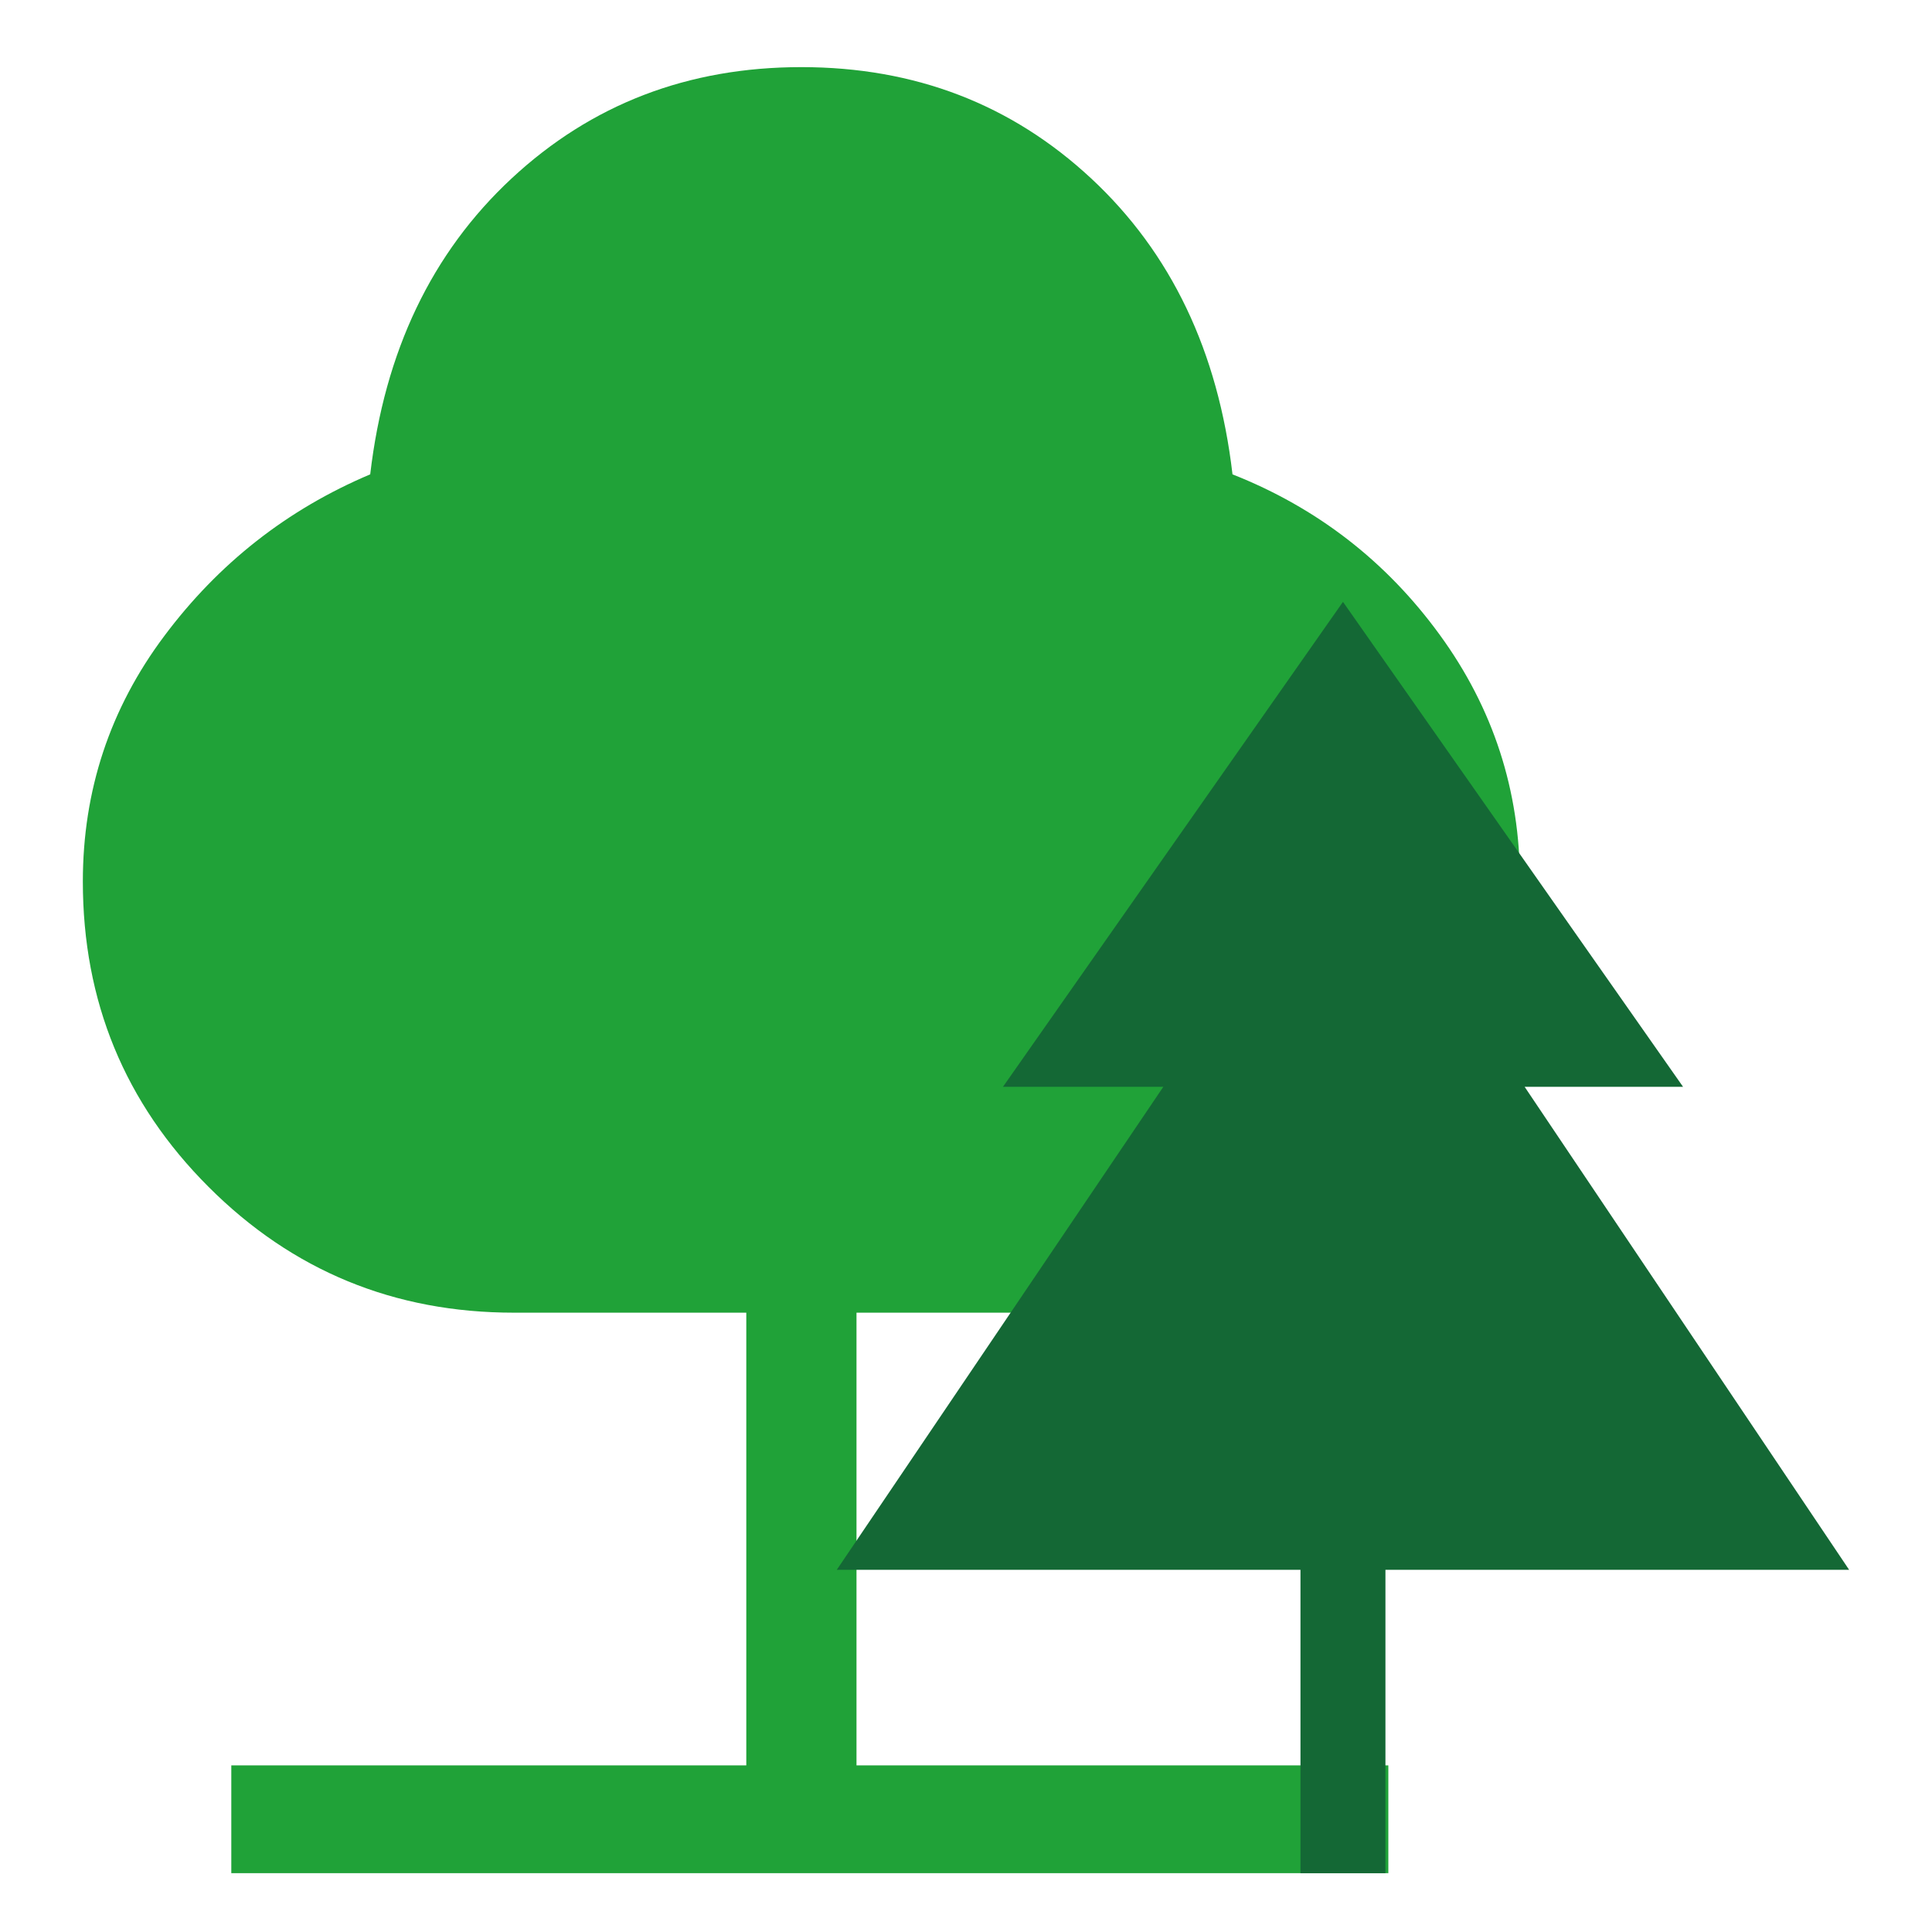 <?xml version="1.0" encoding="utf-8"?>
<!-- Generator: Adobe Illustrator 16.0.3, SVG Export Plug-In . SVG Version: 6.00 Build 0)  -->
<!DOCTYPE svg PUBLIC "-//W3C//DTD SVG 1.1//EN" "http://www.w3.org/Graphics/SVG/1.1/DTD/svg11.dtd">
<svg version="1.1" id="Warstwa_1" xmlns="http://www.w3.org/2000/svg" xmlns:xlink="http://www.w3.org/1999/xlink" x="0px" y="0px"
	 width="50px" height="50px" viewBox="0 0 50 50" enable-background="new 0 0 50 50" xml:space="preserve">
<path fill="#20A238" d="M5.986,48.477v-2.789h13.328V33.972h-6.012c-3.1,0-5.734-1.085-7.904-3.255
	c-2.17-2.169-3.254-4.804-3.254-7.903c0-2.356,0.701-4.476,2.107-6.354c1.406-1.881,3.182-3.276,5.33-4.184
	c0.373-3.183,1.592-5.734,3.658-7.657c2.066-1.922,4.566-2.882,7.5-2.882c2.936,0,5.436,0.96,7.502,2.882
	c2.066,1.923,3.285,4.475,3.656,7.657c2.191,0.866,3.98,2.252,5.363,4.152c1.385,1.901,2.076,4.029,2.076,6.386
	c0,3.1-1.084,5.734-3.254,7.903c-2.17,2.17-4.805,3.255-7.904,3.255h-6.012v11.716H35.93v2.789H5.986z"/>
<path fill="#146835" d="M35.855,48.477h-2.199v-7.851h-12l8.451-12.5h-4.15l8.799-12.55l8.801,12.55h-4.1l8.398,12.5h-12V48.477z"/>
</svg>
